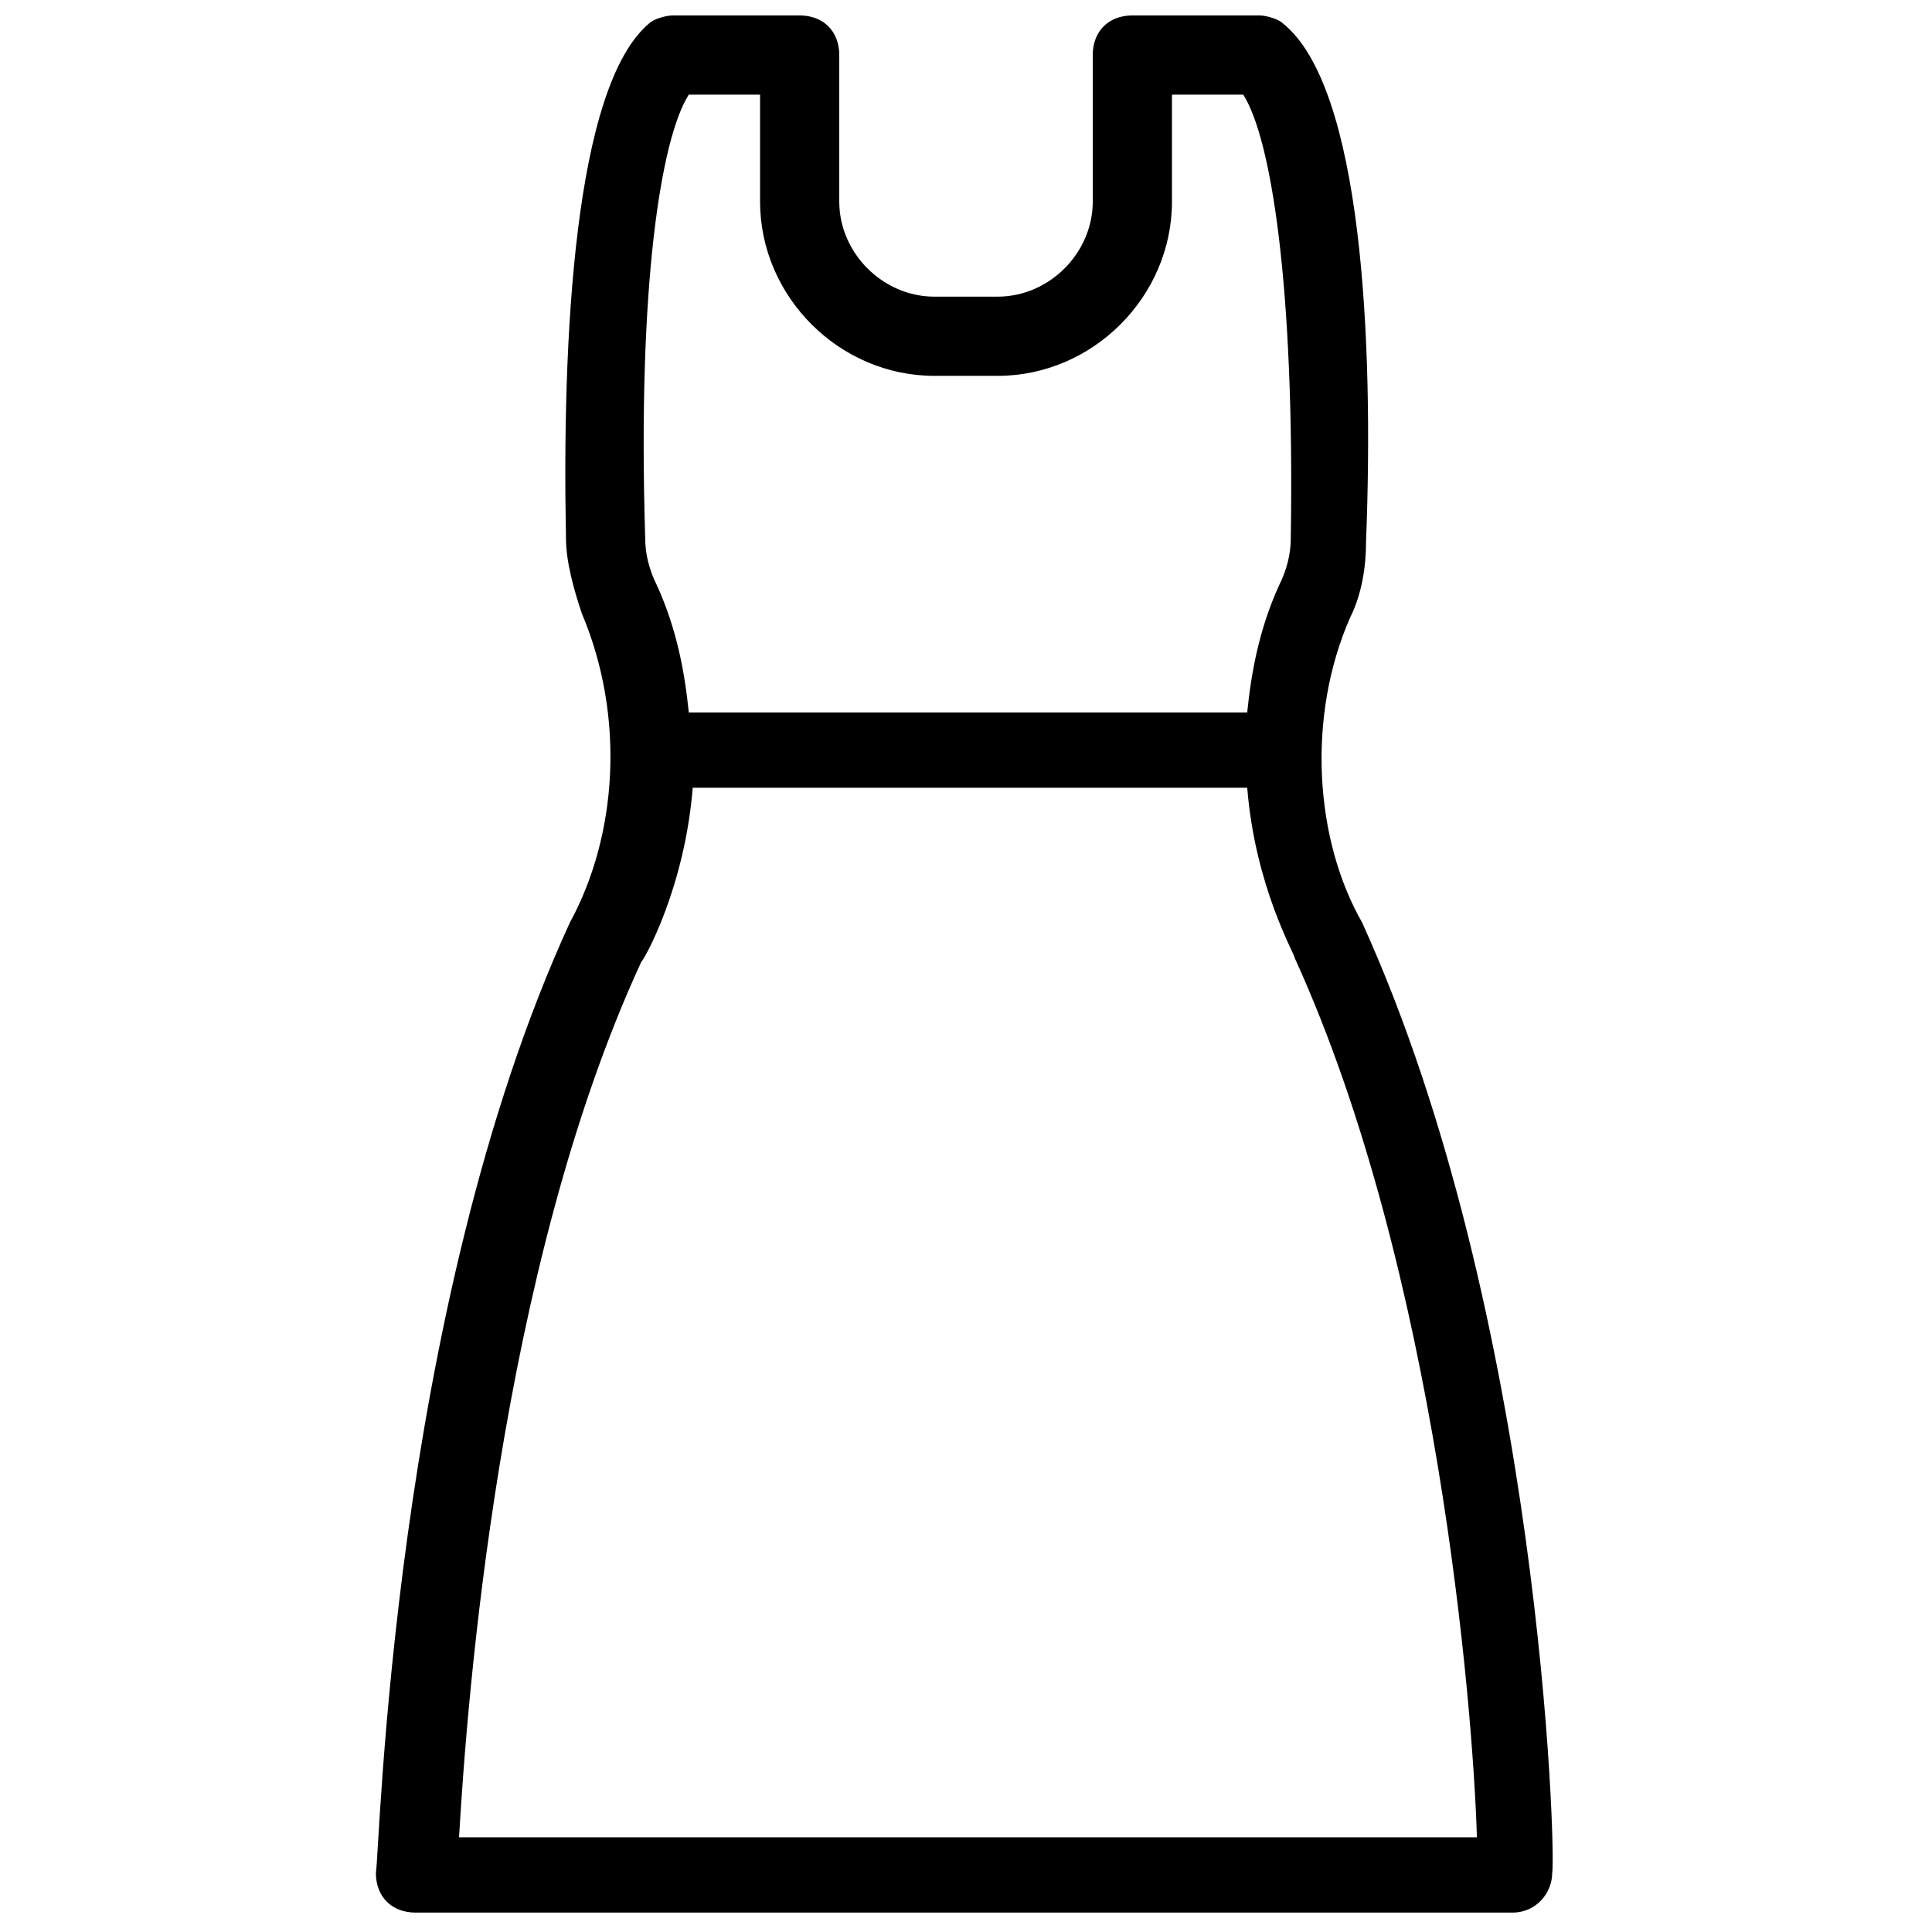 <?xml version="1.0" encoding="UTF-8"?>
<!-- Uploaded to: ICON Repo, www.svgrepo.com, Generator: ICON Repo Mixer Tools -->
<svg width="800px" height="800px" version="1.1" viewBox="144 144 512 512" xmlns="http://www.w3.org/2000/svg">
 <defs>
  <clipPath id="a">
   <path d="m243 148.09h313v502.91h-313z"/>
  </clipPath>
 </defs>
 <g clip-path="url(#a)">
  <path d="m504.96 388.45c-12.594-22.043-14.695-54.578-3.148-80.82 3.148-6.297 4.199-13.645 4.199-19.941 2.102-53.531-1.051-120.7-22.043-137.5-1.047-1.047-4.195-2.098-6.297-2.098h-33.586c-6.297 0-10.496 4.199-10.496 10.496v38.836c0 13.645-11.547 25.191-25.191 25.191h-16.793c-13.645 0-25.191-11.547-25.191-25.191v-38.836c0-6.297-4.199-10.496-10.496-10.496h-33.586c-2.098 0-5.246 1.051-6.297 2.098-19.941 16.793-23.09 83.969-22.043 136.45 0 6.297 2.098 13.645 4.199 19.941 11.547 27.289 9.445 58.777-3.148 81.867-47.23 102.86-50.383 246.66-51.43 251.91 0 6.297 4.199 10.496 10.496 10.496h290.74c6.297 0 10.496-5.246 10.496-10.496 1.051-5.246-3.148-147.99-50.383-251.9zm-178.43-219.37h18.895v28.34c0 25.191 20.992 46.184 46.184 46.184h16.793c25.191 0 46.184-20.992 46.184-46.184l-0.004-28.34h18.895c7.348 11.547 13.645 50.383 12.594 117.55 0 4.199-1.051 8.398-3.148 12.594-5.246 11.547-7.348 23.09-8.398 33.586l-147.99 0.004c-1.051-10.496-3.148-22.043-8.398-33.586-2.098-4.199-3.148-8.398-3.148-12.594-2.098-67.18 4.199-106.01 11.547-117.56zm-60.879 461.82c2.098-35.688 10.496-150.09 48.281-231.96 1.051-1.051 11.547-19.941 13.645-46.184h146.95c2.098 26.238 12.594 44.082 12.594 45.133 37.785 82.918 47.23 198.38 48.281 233.01z"/>
 </g>
</svg>